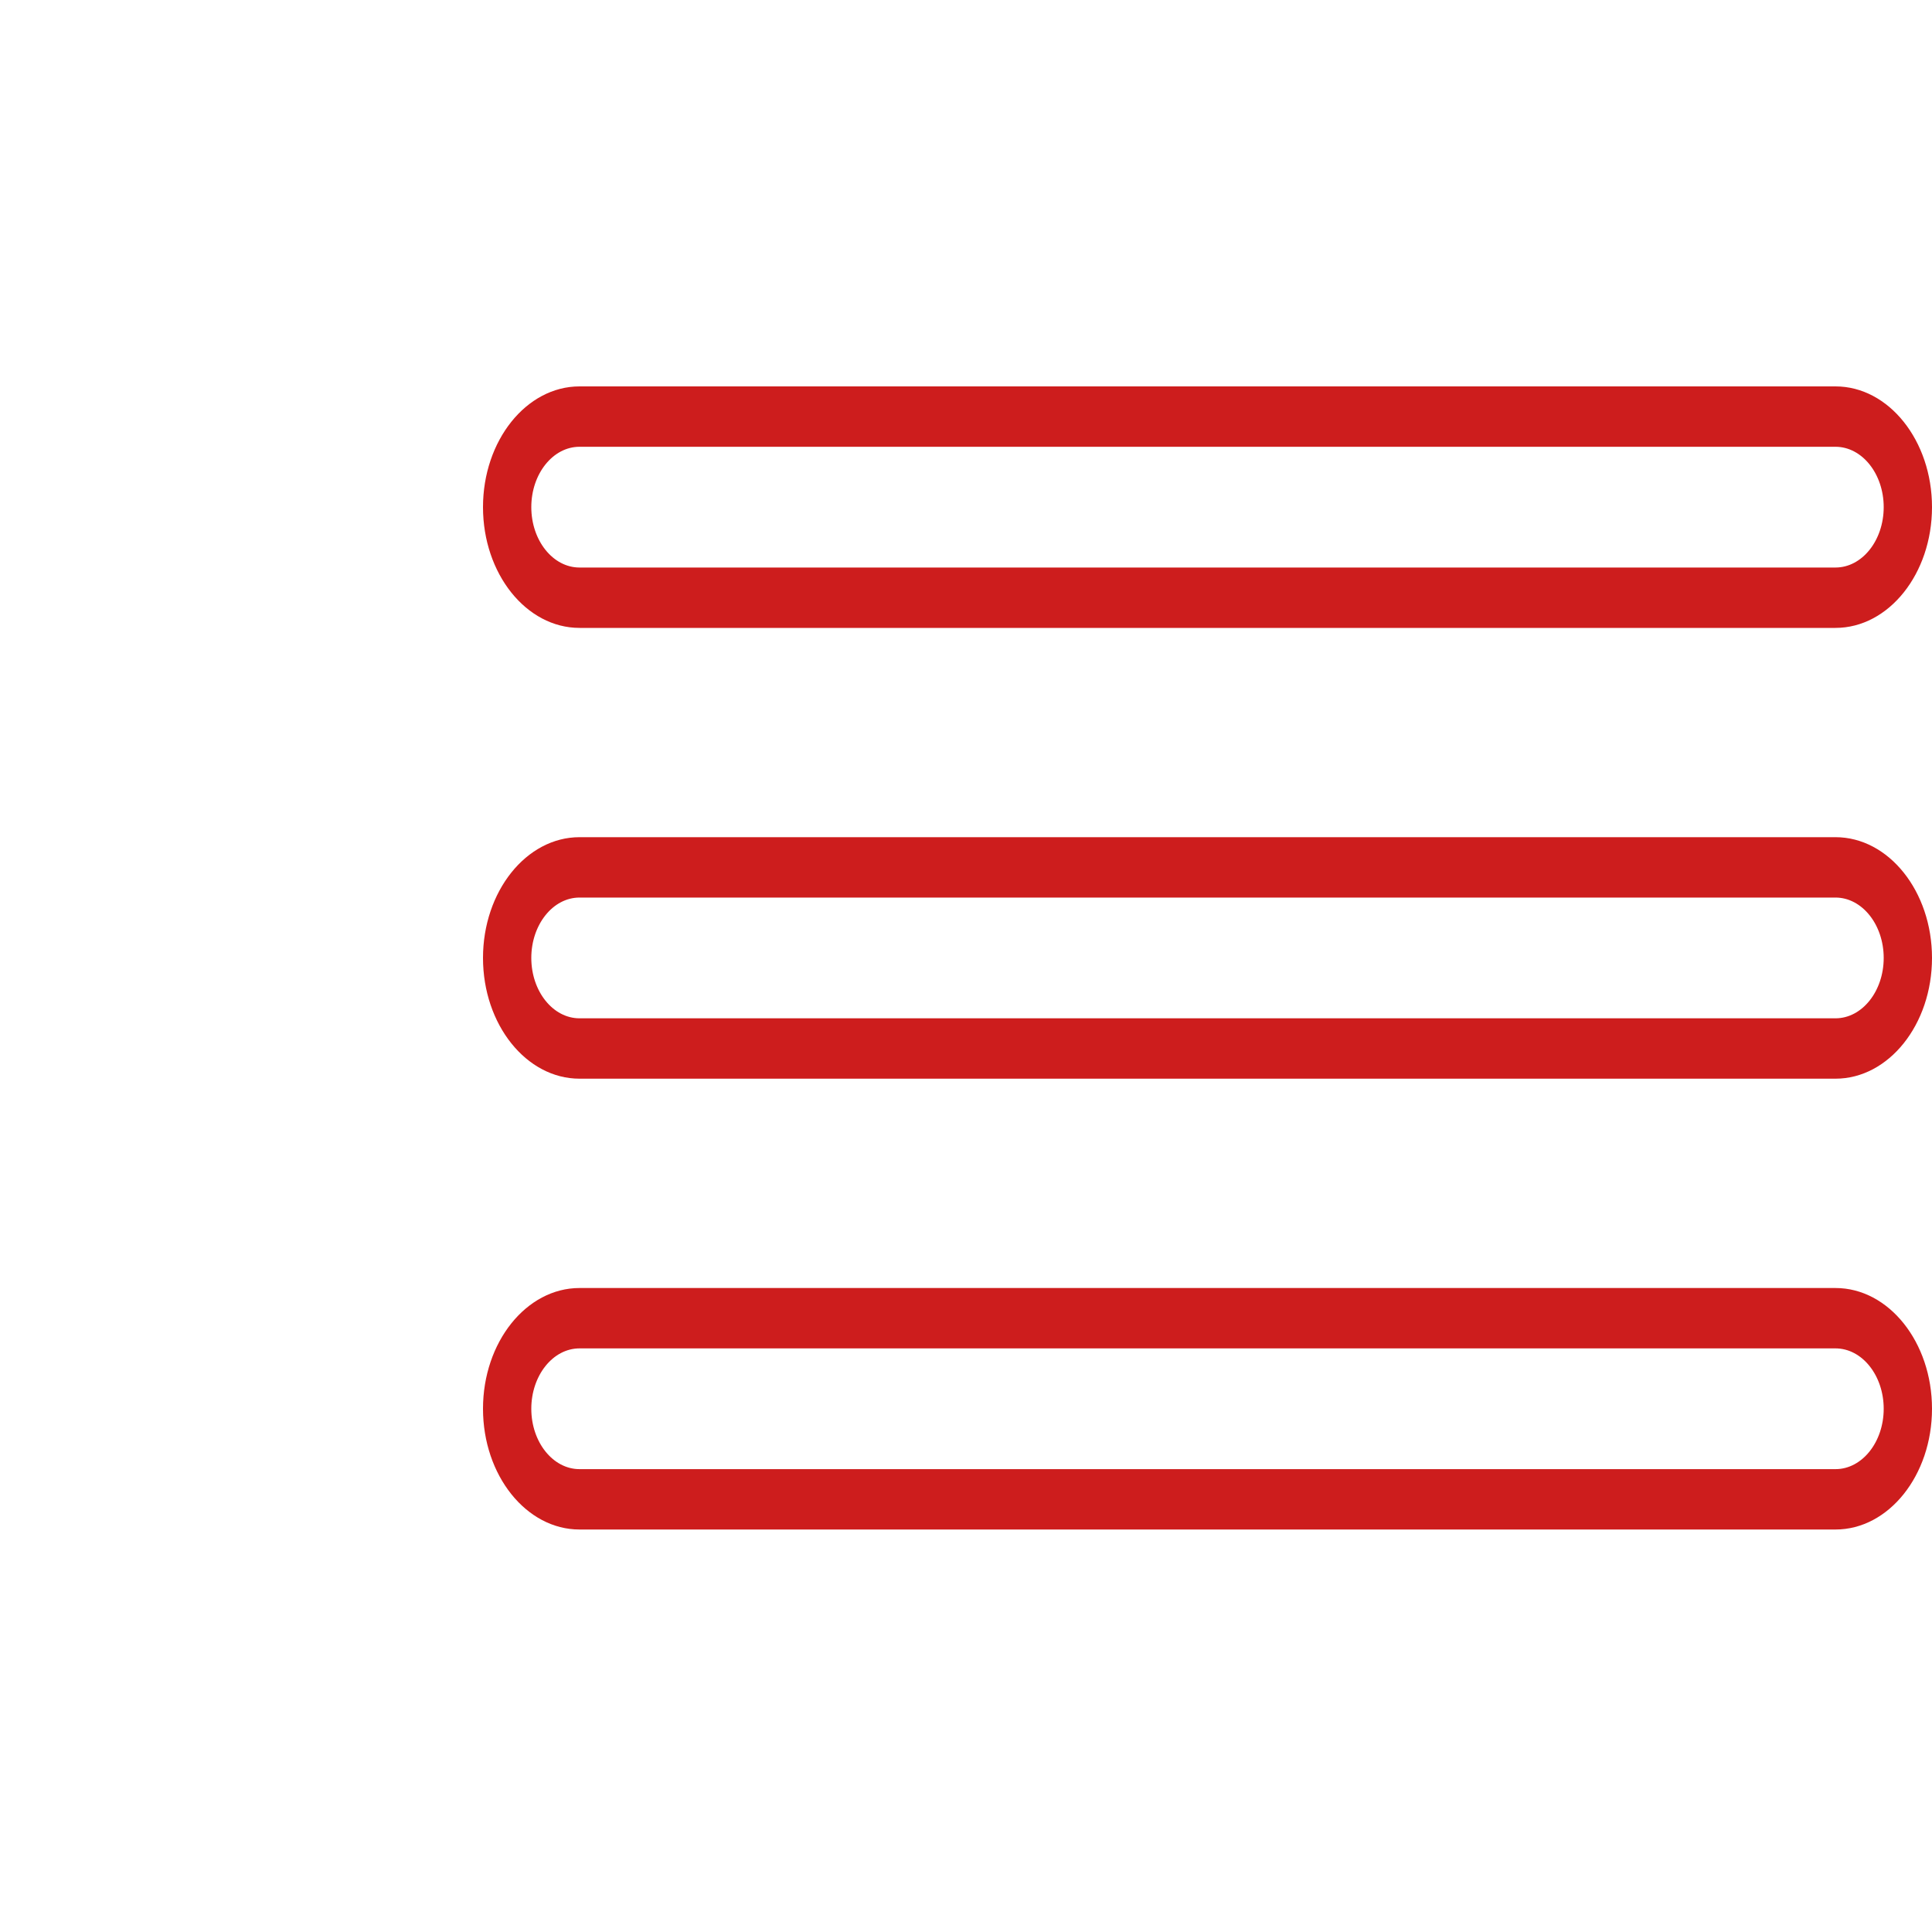 <svg width="40" height="40" fill="none" xmlns="http://www.w3.org/2000/svg"><path d="M38.002 8H11.998C10.897 8 10 9.122 10 10.5c0 1.379.896 2.5 1.998 2.5h26.004C39.103 13 40 11.879 40 10.5c0-1.378-.896-2.5-1.998-2.5zm0 3.75H11.998c-.55 0-.998-.56-.998-1.25s.448-1.25.998-1.25h26.004c.55 0 .998.56.998 1.25s-.448 1.25-.998 1.25zm0 5.583H11.998c-1.101 0-1.998 1.122-1.998 2.5 0 1.379.896 2.5 1.998 2.5h26.004c1.101 0 1.998-1.121 1.998-2.5 0-1.378-.896-2.5-1.998-2.5zm0 3.75H11.998c-.55 0-.998-.56-.998-1.25s.448-1.25.998-1.25h26.004c.55 0 .998.561.998 1.25 0 .69-.448 1.25-.998 1.25zm0 5.584H11.998c-1.101 0-1.998 1.121-1.998 2.5 0 1.378.896 2.5 1.998 2.5h26.004c1.101 0 1.998-1.122 1.998-2.5 0-1.379-.896-2.5-1.998-2.5zm0 3.75H11.998c-.55 0-.998-.56-.998-1.25s.448-1.25.998-1.25h26.004c.55 0 .998.56.998 1.25s-.448 1.25-.998 1.25z" fill="#CD1D1D"/></svg>